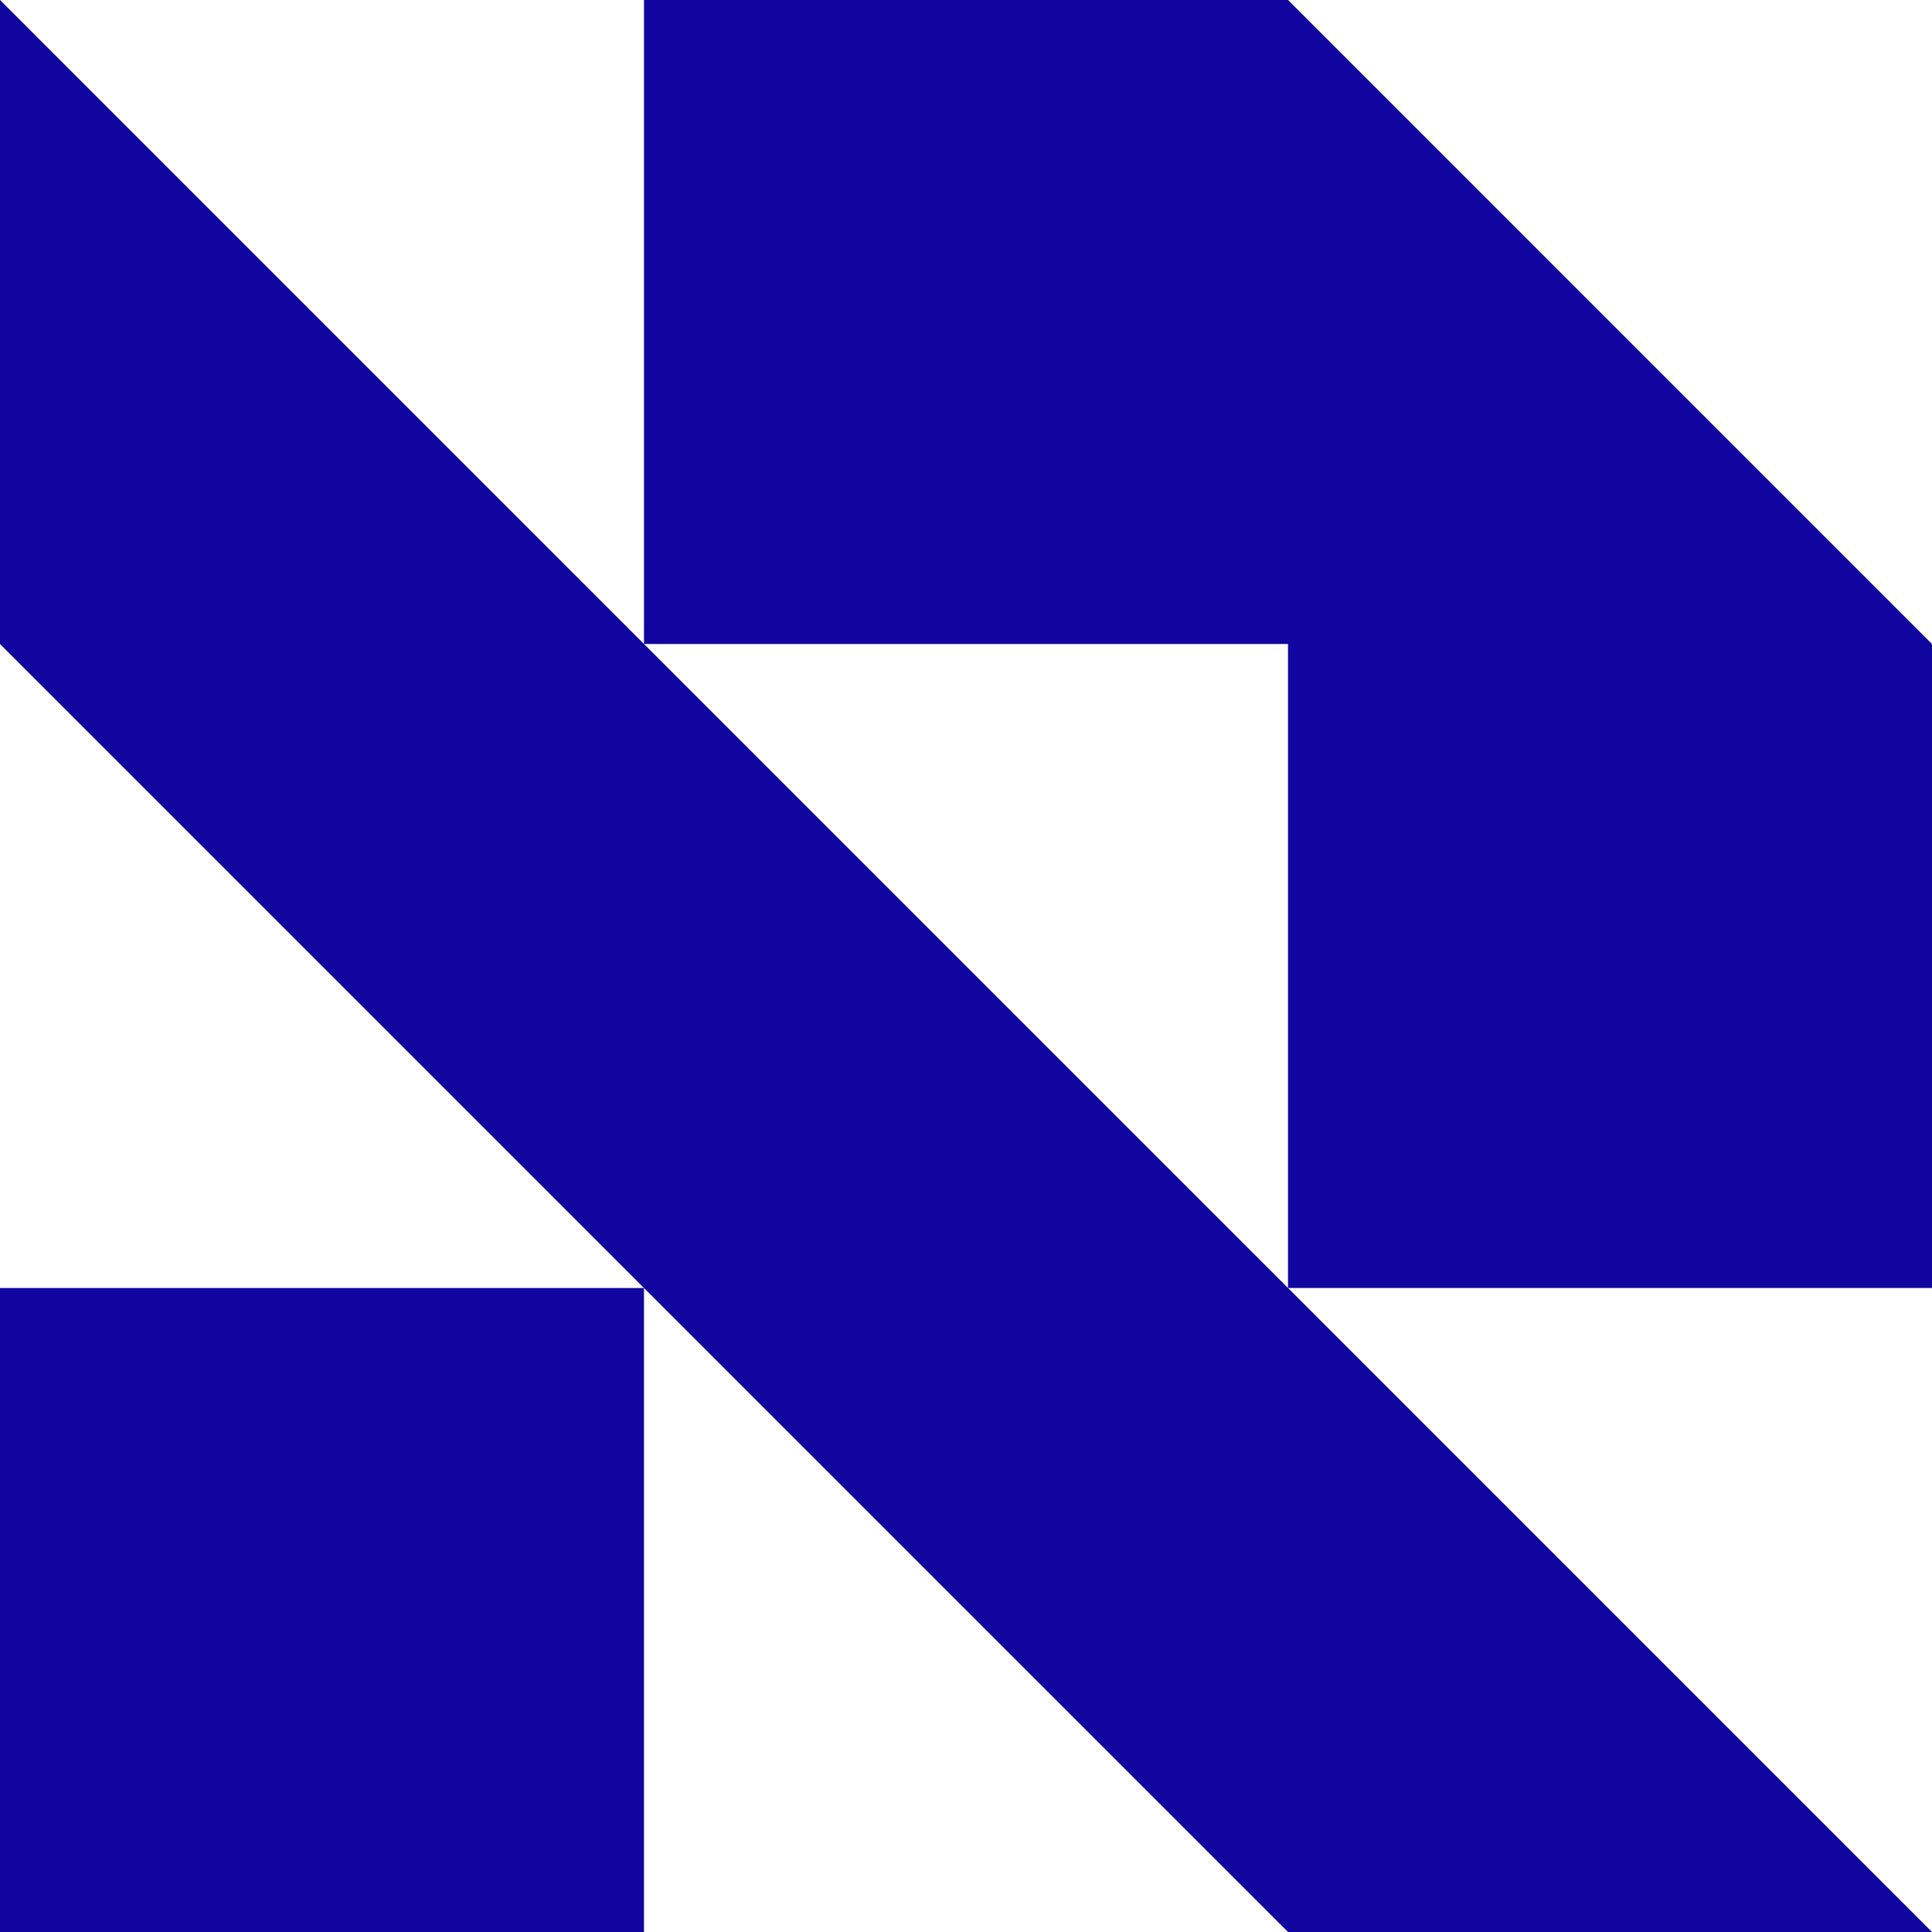 <?xml version="1.0" encoding="UTF-8"?> <svg xmlns="http://www.w3.org/2000/svg" width="64" height="64" viewBox="0 0 64 64" fill="none"><g clip-path="url(#clip0_80_758)"><path d="M0 -2.44658e-07V21.334L21.333 42.667L42.667 64H64L42.667 42.667L21.333 21.334L0 -2.44658e-07Z" fill="#10069F"></path><path d="M21.333 3.35976e-06V21.334H42.667V42.667H64V21.334L42.667 3.35976e-06H21.333Z" fill="#10069F"></path><path d="M0 64H21.333V42.667H0V64Z" fill="#10069F"></path></g><defs><clipPath id="clip0_80_758"><rect width="64" height="64" fill="white"></rect></clipPath></defs></svg> 